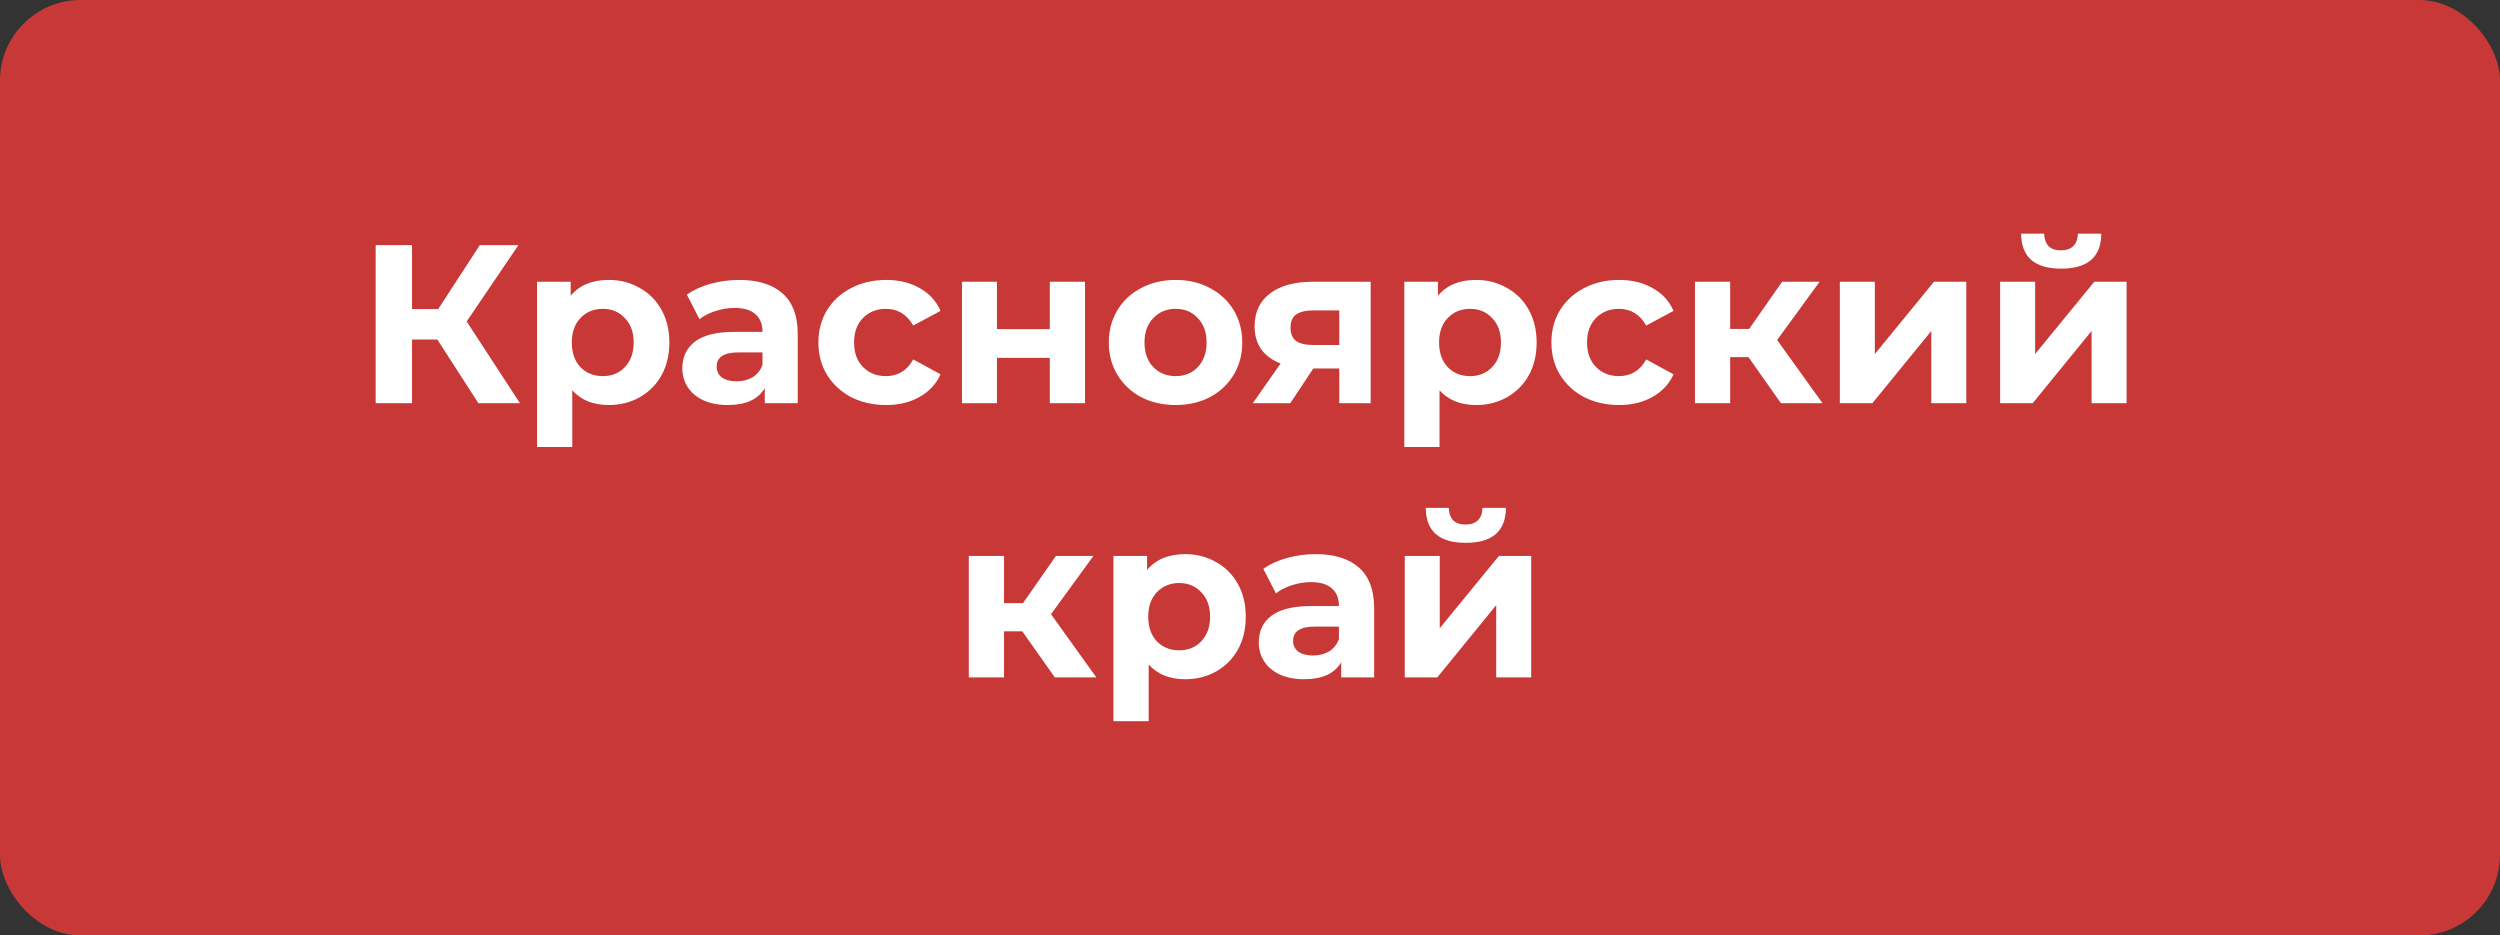<?xml version="1.0" encoding="UTF-8"?> <svg xmlns="http://www.w3.org/2000/svg" width="155" height="58" viewBox="0 0 155 58" fill="none"><rect x="0" y="0" width="155" height="58" fill="#333333" stroke="none"/> <rect width="155" height="58" rx="5" fill="#C83837"></rect> <path d="M27.114 21.052H25.546V25H23.292V15.2H25.546V19.162H27.17L29.746 15.2H32.14L28.934 19.932L32.238 25H29.662L27.114 21.052ZM37.748 17.356C38.448 17.356 39.082 17.519 39.652 17.846C40.23 18.163 40.683 18.616 41.01 19.204C41.336 19.783 41.5 20.459 41.5 21.234C41.5 22.009 41.336 22.69 41.01 23.278C40.683 23.857 40.23 24.309 39.652 24.636C39.082 24.953 38.448 25.112 37.748 25.112C36.786 25.112 36.03 24.809 35.48 24.202V27.716H33.296V17.468H35.382V18.336C35.923 17.683 36.712 17.356 37.748 17.356ZM37.37 23.32C37.93 23.32 38.387 23.133 38.742 22.76C39.106 22.377 39.288 21.869 39.288 21.234C39.288 20.599 39.106 20.095 38.742 19.722C38.387 19.339 37.93 19.148 37.37 19.148C36.81 19.148 36.348 19.339 35.984 19.722C35.629 20.095 35.452 20.599 35.452 21.234C35.452 21.869 35.629 22.377 35.984 22.76C36.348 23.133 36.81 23.32 37.37 23.32ZM45.833 17.356C47 17.356 47.896 17.636 48.521 18.196C49.147 18.747 49.459 19.582 49.459 20.702V25H47.415V24.062C47.005 24.762 46.239 25.112 45.119 25.112C44.541 25.112 44.037 25.014 43.607 24.818C43.187 24.622 42.865 24.351 42.641 24.006C42.417 23.661 42.305 23.269 42.305 22.83C42.305 22.13 42.567 21.579 43.089 21.178C43.621 20.777 44.438 20.576 45.539 20.576H47.275C47.275 20.1 47.131 19.736 46.841 19.484C46.552 19.223 46.118 19.092 45.539 19.092C45.138 19.092 44.741 19.157 44.349 19.288C43.967 19.409 43.64 19.577 43.369 19.792L42.585 18.266C42.996 17.977 43.486 17.753 44.055 17.594C44.634 17.435 45.227 17.356 45.833 17.356ZM45.665 23.642C46.039 23.642 46.37 23.558 46.659 23.39C46.949 23.213 47.154 22.956 47.275 22.62V21.85H45.777C44.881 21.85 44.433 22.144 44.433 22.732C44.433 23.012 44.541 23.236 44.755 23.404C44.979 23.563 45.283 23.642 45.665 23.642ZM54.941 25.112C54.138 25.112 53.415 24.949 52.771 24.622C52.136 24.286 51.637 23.824 51.273 23.236C50.918 22.648 50.741 21.981 50.741 21.234C50.741 20.487 50.918 19.82 51.273 19.232C51.637 18.644 52.136 18.187 52.771 17.86C53.415 17.524 54.138 17.356 54.941 17.356C55.734 17.356 56.425 17.524 57.013 17.86C57.61 18.187 58.044 18.658 58.315 19.274L56.621 20.184C56.229 19.493 55.664 19.148 54.927 19.148C54.357 19.148 53.886 19.335 53.513 19.708C53.139 20.081 52.953 20.59 52.953 21.234C52.953 21.878 53.139 22.387 53.513 22.76C53.886 23.133 54.357 23.32 54.927 23.32C55.673 23.32 56.238 22.975 56.621 22.284L58.315 23.208C58.044 23.805 57.61 24.272 57.013 24.608C56.425 24.944 55.734 25.112 54.941 25.112ZM59.642 17.468H61.812V20.408H65.088V17.468H67.272V25H65.088V22.186H61.812V25H59.642V17.468ZM72.891 25.112C72.097 25.112 71.383 24.949 70.749 24.622C70.123 24.286 69.633 23.824 69.278 23.236C68.924 22.648 68.746 21.981 68.746 21.234C68.746 20.487 68.924 19.82 69.278 19.232C69.633 18.644 70.123 18.187 70.749 17.86C71.383 17.524 72.097 17.356 72.891 17.356C73.684 17.356 74.393 17.524 75.019 17.86C75.644 18.187 76.134 18.644 76.489 19.232C76.843 19.82 77.02 20.487 77.02 21.234C77.02 21.981 76.843 22.648 76.489 23.236C76.134 23.824 75.644 24.286 75.019 24.622C74.393 24.949 73.684 25.112 72.891 25.112ZM72.891 23.32C73.451 23.32 73.908 23.133 74.263 22.76C74.626 22.377 74.808 21.869 74.808 21.234C74.808 20.599 74.626 20.095 74.263 19.722C73.908 19.339 73.451 19.148 72.891 19.148C72.331 19.148 71.868 19.339 71.504 19.722C71.141 20.095 70.959 20.599 70.959 21.234C70.959 21.869 71.141 22.377 71.504 22.76C71.868 23.133 72.331 23.32 72.891 23.32ZM84.982 17.468V25H83.036V22.844H81.426L79.998 25H77.674L79.396 22.536C78.874 22.331 78.472 22.037 78.192 21.654C77.922 21.262 77.786 20.791 77.786 20.24C77.786 19.353 78.104 18.672 78.738 18.196C79.382 17.711 80.264 17.468 81.384 17.468H84.982ZM81.426 19.246C80.96 19.246 80.605 19.33 80.362 19.498C80.129 19.666 80.012 19.937 80.012 20.31C80.012 20.683 80.124 20.959 80.348 21.136C80.582 21.304 80.932 21.388 81.398 21.388H83.036V19.246H81.426ZM91.519 17.356C92.219 17.356 92.854 17.519 93.423 17.846C94.002 18.163 94.455 18.616 94.781 19.204C95.108 19.783 95.271 20.459 95.271 21.234C95.271 22.009 95.108 22.69 94.781 23.278C94.455 23.857 94.002 24.309 93.423 24.636C92.854 24.953 92.219 25.112 91.519 25.112C90.558 25.112 89.802 24.809 89.251 24.202V27.716H87.067V17.468H89.153V18.336C89.695 17.683 90.483 17.356 91.519 17.356ZM91.141 23.32C91.701 23.32 92.159 23.133 92.513 22.76C92.877 22.377 93.059 21.869 93.059 21.234C93.059 20.599 92.877 20.095 92.513 19.722C92.159 19.339 91.701 19.148 91.141 19.148C90.581 19.148 90.119 19.339 89.755 19.722C89.401 20.095 89.223 20.599 89.223 21.234C89.223 21.869 89.401 22.377 89.755 22.76C90.119 23.133 90.581 23.32 91.141 23.32ZM100.386 25.112C99.583 25.112 98.86 24.949 98.216 24.622C97.581 24.286 97.082 23.824 96.718 23.236C96.363 22.648 96.186 21.981 96.186 21.234C96.186 20.487 96.363 19.82 96.718 19.232C97.082 18.644 97.581 18.187 98.216 17.86C98.86 17.524 99.583 17.356 100.386 17.356C101.179 17.356 101.87 17.524 102.458 17.86C103.055 18.187 103.489 18.658 103.76 19.274L102.066 20.184C101.674 19.493 101.109 19.148 100.372 19.148C99.803 19.148 99.331 19.335 98.958 19.708C98.585 20.081 98.398 20.59 98.398 21.234C98.398 21.878 98.585 22.387 98.958 22.76C99.331 23.133 99.803 23.32 100.372 23.32C101.119 23.32 101.683 22.975 102.066 22.284L103.76 23.208C103.489 23.805 103.055 24.272 102.458 24.608C101.87 24.944 101.179 25.112 100.386 25.112ZM108.405 22.144H107.271V25H105.087V17.468H107.271V20.394H108.447L110.491 17.468H112.815L110.183 21.08L112.997 25H110.421L108.405 22.144ZM114.07 17.468H116.24V21.948L119.908 17.468H121.91V25H119.74V20.52L116.086 25H114.07V17.468ZM124.009 17.468H126.179V21.948L129.847 17.468H131.849V25H129.679V20.52L126.025 25H124.009V17.468ZM127.789 16.656C126.146 16.656 125.32 15.933 125.311 14.486H126.739C126.748 14.813 126.837 15.069 127.005 15.256C127.182 15.433 127.439 15.522 127.775 15.522C128.111 15.522 128.368 15.433 128.545 15.256C128.732 15.069 128.825 14.813 128.825 14.486H130.281C130.272 15.933 129.441 16.656 127.789 16.656ZM63.384 39.144H62.25V42H60.066V34.468H62.25V37.394H63.426L65.47 34.468H67.794L65.162 38.08L67.976 42H65.4L63.384 39.144ZM73.486 34.356C74.186 34.356 74.821 34.519 75.39 34.846C75.969 35.163 76.421 35.616 76.748 36.204C77.075 36.783 77.238 37.459 77.238 38.234C77.238 39.009 77.075 39.69 76.748 40.278C76.421 40.857 75.969 41.309 75.39 41.636C74.821 41.953 74.186 42.112 73.486 42.112C72.525 42.112 71.769 41.809 71.218 41.202V44.716H69.034V34.468H71.12V35.336C71.661 34.683 72.45 34.356 73.486 34.356ZM73.108 40.32C73.668 40.32 74.125 40.133 74.48 39.76C74.844 39.377 75.026 38.869 75.026 38.234C75.026 37.599 74.844 37.095 74.48 36.722C74.125 36.339 73.668 36.148 73.108 36.148C72.548 36.148 72.086 36.339 71.722 36.722C71.367 37.095 71.19 37.599 71.19 38.234C71.19 38.869 71.367 39.377 71.722 39.76C72.086 40.133 72.548 40.32 73.108 40.32ZM81.572 34.356C82.738 34.356 83.634 34.636 84.26 35.196C84.885 35.747 85.198 36.582 85.198 37.702V42H83.154V41.062C82.743 41.762 81.978 42.112 80.858 42.112C80.279 42.112 79.775 42.014 79.346 41.818C78.926 41.622 78.604 41.351 78.38 41.006C78.156 40.661 78.044 40.269 78.044 39.83C78.044 39.13 78.305 38.579 78.828 38.178C79.36 37.777 80.176 37.576 81.278 37.576H83.014C83.014 37.1 82.869 36.736 82.58 36.484C82.29 36.223 81.856 36.092 81.278 36.092C80.876 36.092 80.48 36.157 80.088 36.288C79.705 36.409 79.378 36.577 79.108 36.792L78.324 35.266C78.734 34.977 79.224 34.753 79.794 34.594C80.372 34.435 80.965 34.356 81.572 34.356ZM81.404 40.642C81.777 40.642 82.108 40.558 82.398 40.39C82.687 40.213 82.892 39.956 83.014 39.62V38.85H81.516C80.62 38.85 80.172 39.144 80.172 39.732C80.172 40.012 80.279 40.236 80.494 40.404C80.718 40.563 81.021 40.642 81.404 40.642ZM87.095 34.468H89.265V38.948L92.933 34.468H94.935V42H92.765V37.52L89.111 42H87.095V34.468ZM90.875 33.656C89.232 33.656 88.406 32.933 88.397 31.486H89.825C89.834 31.813 89.923 32.069 90.091 32.256C90.268 32.433 90.525 32.522 90.861 32.522C91.197 32.522 91.454 32.433 91.631 32.256C91.818 32.069 91.911 31.813 91.911 31.486H93.367C93.358 32.933 92.527 33.656 90.875 33.656Z" fill="white"></path> </svg> 
